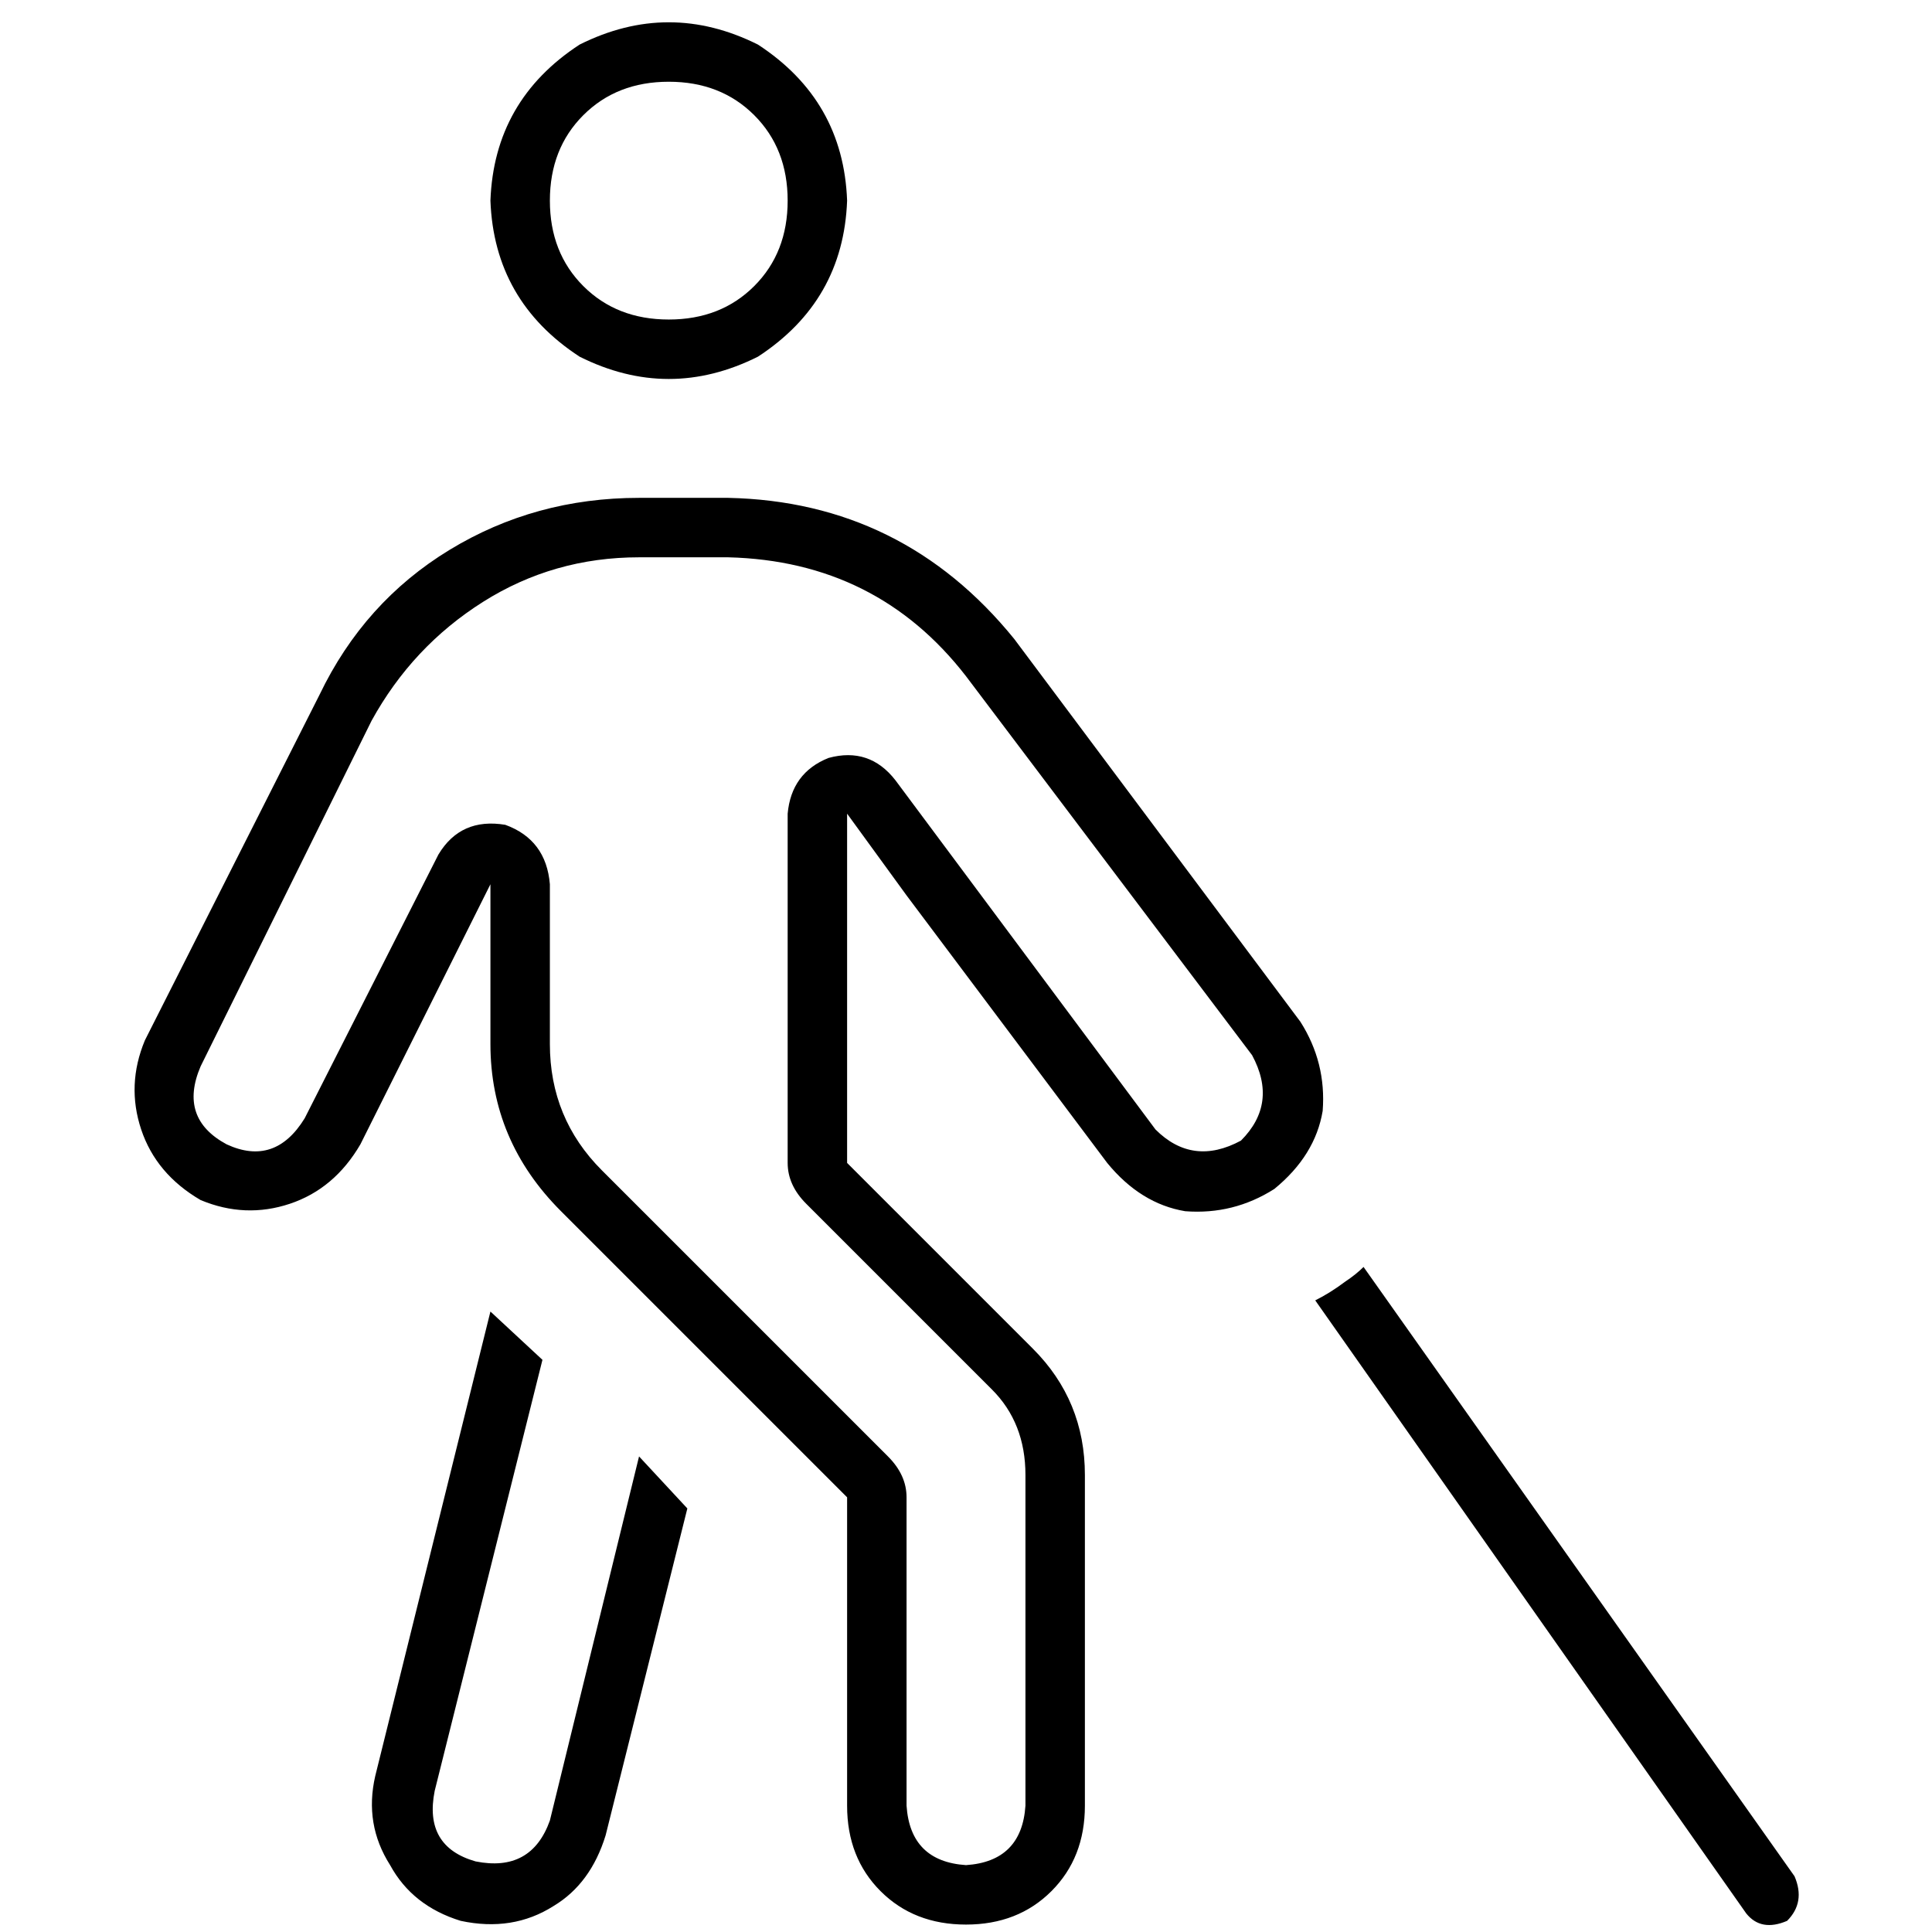 <svg xmlns="http://www.w3.org/2000/svg" viewBox="0 0 512 512">
  <path d="M 133.908 218.585 Q 122.092 216.615 116.185 226.462 L 80.738 296.369 L 80.738 296.369 Q 72.862 309.169 60.062 303.262 Q 47.262 296.369 53.169 282.585 L 98.462 191.015 L 98.462 191.015 Q 109.292 171.323 128 159.508 Q 146.708 147.692 169.354 147.692 L 192.985 147.692 L 192.985 147.692 Q 232.369 148.677 256 179.2 L 331.815 279.631 L 331.815 279.631 Q 338.708 292.431 328.862 302.277 Q 316.062 309.169 306.215 299.323 L 237.292 206.769 L 237.292 206.769 Q 230.4 197.908 219.569 200.862 Q 209.723 204.8 208.738 215.631 L 208.738 308.185 L 208.738 308.185 Q 208.738 314.092 213.662 319.015 L 262.892 368.246 L 262.892 368.246 Q 271.754 377.108 271.754 390.892 L 271.754 478.523 L 271.754 478.523 Q 270.769 493.292 256 494.277 Q 241.231 493.292 240.246 478.523 L 240.246 396.8 L 240.246 396.8 Q 240.246 390.892 235.323 385.969 L 159.508 310.154 L 159.508 310.154 Q 145.723 296.369 145.723 276.677 L 145.723 234.338 L 145.723 234.338 Q 144.738 222.523 133.908 218.585 L 133.908 218.585 Z M 177.231 21.662 Q 191.015 21.662 199.877 30.523 L 199.877 30.523 L 199.877 30.523 Q 208.738 39.385 208.738 53.169 Q 208.738 66.954 199.877 75.815 Q 191.015 84.677 177.231 84.677 Q 163.446 84.677 154.585 75.815 Q 145.723 66.954 145.723 53.169 Q 145.723 39.385 154.585 30.523 Q 163.446 21.662 177.231 21.662 L 177.231 21.662 Z M 240.246 237.292 L 293.415 308.185 L 240.246 237.292 L 293.415 308.185 Q 302.277 319.015 314.092 320.985 Q 326.892 321.969 337.723 315.077 Q 348.554 306.215 350.523 294.4 Q 351.508 281.6 344.615 270.769 L 268.8 169.354 L 268.8 169.354 Q 239.262 132.923 192.985 131.938 L 169.354 131.938 L 169.354 131.938 Q 141.785 131.938 119.138 145.723 Q 96.492 159.508 84.677 184.123 L 38.4 275.692 L 38.4 275.692 Q 33.477 287.508 37.415 299.323 Q 41.354 311.138 53.169 318.031 Q 64.985 322.954 76.8 319.015 Q 88.615 315.077 95.508 303.262 L 114.215 265.846 L 114.215 265.846 L 129.969 234.338 L 129.969 234.338 L 129.969 268.8 L 129.969 268.8 L 129.969 276.677 L 129.969 276.677 Q 129.969 302.277 148.677 320.985 L 224.492 396.8 L 224.492 396.8 L 224.492 478.523 L 224.492 478.523 Q 224.492 492.308 233.354 501.169 Q 242.215 510.031 256 510.031 Q 269.785 510.031 278.646 501.169 Q 287.508 492.308 287.508 478.523 L 287.508 390.892 L 287.508 390.892 Q 287.508 371.2 273.723 357.415 L 224.492 308.185 L 224.492 308.185 L 224.492 242.215 L 224.492 242.215 L 224.492 215.631 L 224.492 215.631 L 240.246 237.292 L 240.246 237.292 Z M 224.492 53.169 Q 223.508 26.585 200.862 11.815 Q 177.231 0 153.6 11.815 Q 130.954 26.585 129.969 53.169 Q 130.954 79.754 153.6 94.523 Q 177.231 106.338 200.862 94.523 Q 223.508 79.754 224.492 53.169 L 224.492 53.169 Z M 129.969 347.569 L 99.446 470.646 L 129.969 347.569 L 99.446 470.646 Q 96.492 483.446 103.385 494.277 Q 109.292 505.108 122.092 509.046 Q 135.877 512 146.708 505.108 Q 156.554 499.2 160.492 486.4 L 182.154 399.754 L 182.154 399.754 L 169.354 385.969 L 169.354 385.969 L 145.723 482.462 L 145.723 482.462 Q 140.8 496.246 126.031 493.292 Q 112.246 489.354 115.2 474.585 L 143.754 360.369 L 143.754 360.369 L 129.969 347.569 L 129.969 347.569 Z M 462.769 507.077 Q 466.708 512 473.6 509.046 Q 478.523 504.123 475.569 497.231 L 361.354 335.754 L 361.354 335.754 Q 359.385 337.723 356.431 339.692 Q 352.492 342.646 348.554 344.615 L 462.769 507.077 L 462.769 507.077 Z" />
</svg>